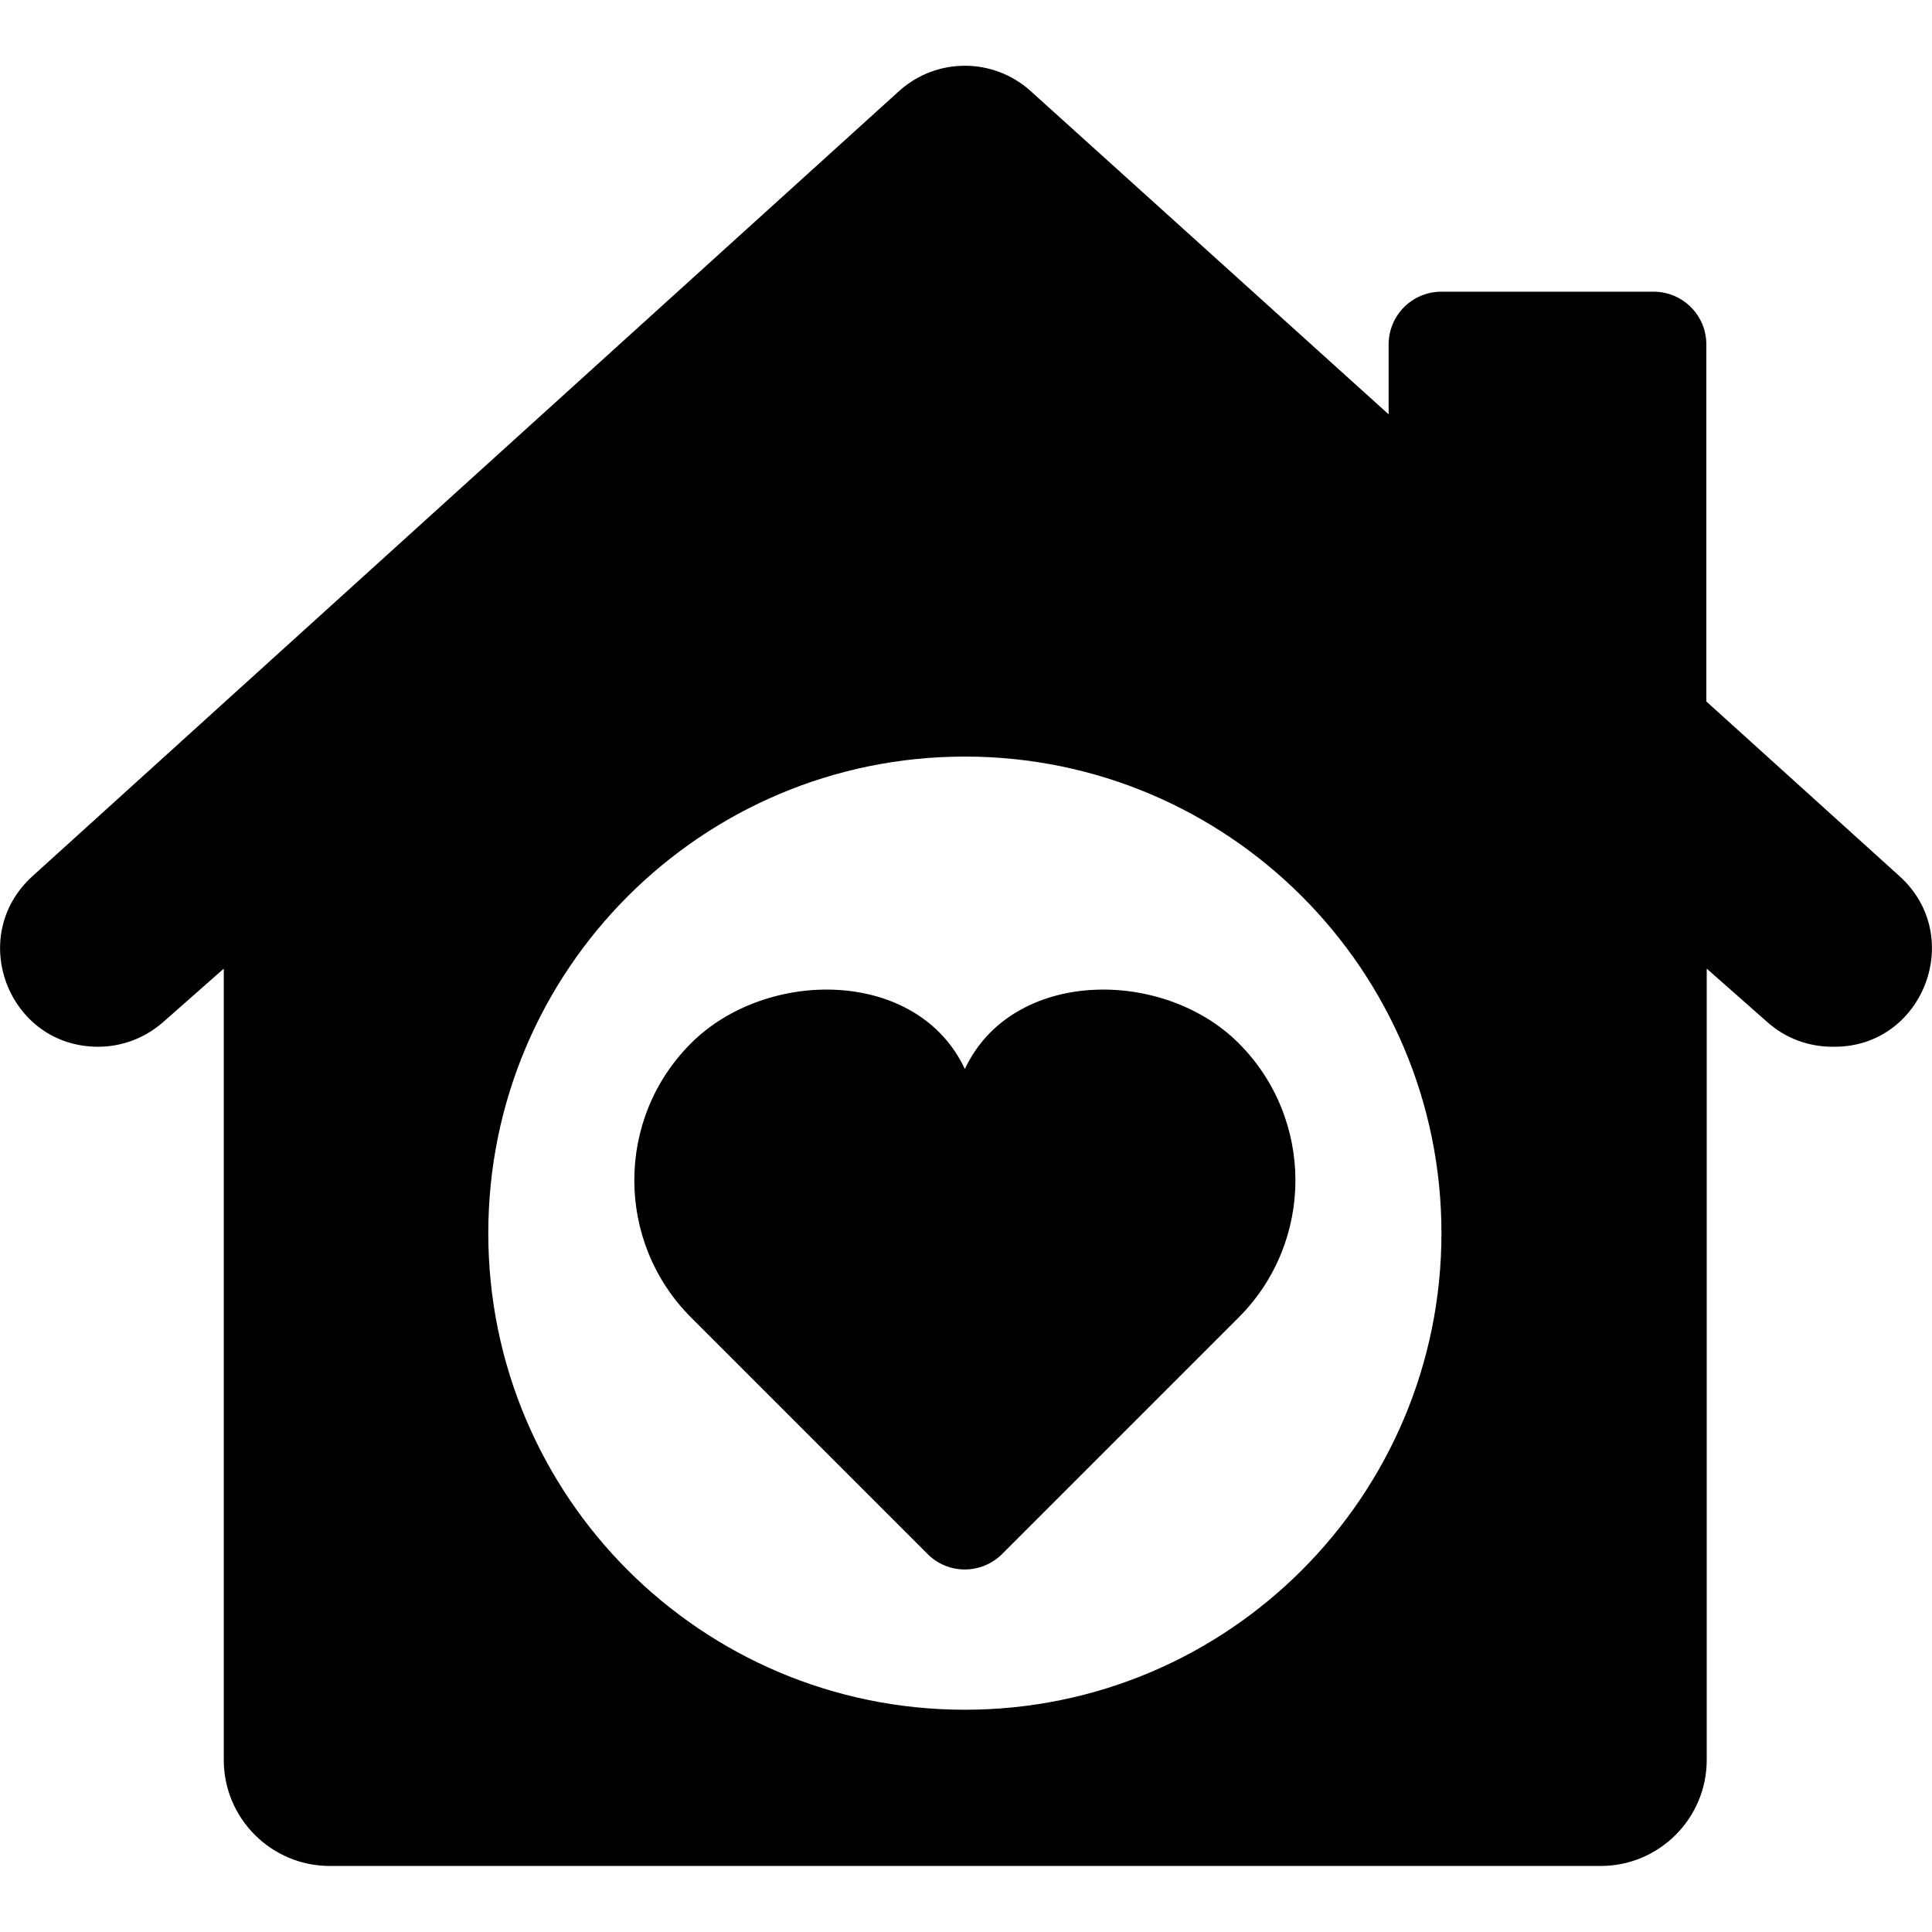 <svg xmlns="http://www.w3.org/2000/svg" viewBox="0 0 512 512" id="Layer_2_00000070083776251982213640000014605116380290670002_"><g id="Icon"><path d="m503.4 232.2-51.2-46.3v-94.6c0-7.8-6.3-14-14-14h-56.2c-7.8 0-14 6.3-14 14v18.5l-94.9-85.7c-9.9-8.9-24.9-8.9-34.8 0l-229.7 208.1c-17.6 16-6.3 45.2 17.4 45.2 6.3 0 12.4-2.3 17.2-6.5l16.1-14.2v209.7c0 15.5 12.6 28.1 28.1 28.1h336.8c15.5 0 28.1-12.6 28.1-28.1v-209.7l16.1 14.2c4.7 4.2 10.8 6.5 17.2 6.5h.6c23.5 0 34.8-29.3 17.2-45.2zm-247.7 220.9c-69.8 0-126.3-56.5-126.3-126.3s56.6-126.3 126.3-126.3 126.3 56.6 126.3 126.3-56.5 126.3-126.3 126.3zm72.6-176.6c10 10 15 23.2 15 36.3s-5 26.3-15 36.3l-62.7 62.7c-5.5 5.5-14.4 5.5-19.8 0l-62.7-62.7c-10-10-15-23.2-15-36.3 0-13.2 5-26.3 15-36.3 20.1-20.1 60.1-19.9 72.6 6.8 12.5-26.7 52.6-26.9 72.6-6.8z" id="_17"></path></g></svg>